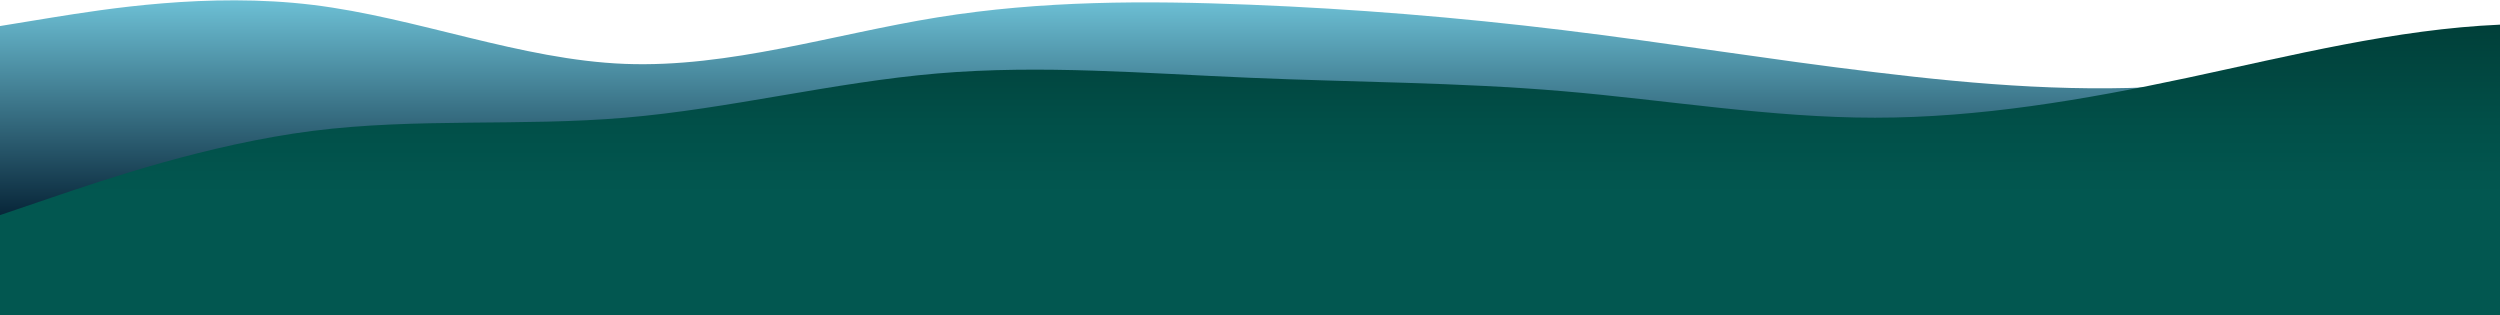 <?xml version="1.0" encoding="UTF-8"?>
<svg preserveAspectRatio="xMinYMin meet" id="Layer_1" xmlns="http://www.w3.org/2000/svg" xmlns:xlink="http://www.w3.org/1999/xlink" version="1.1" viewBox="0 0 1440 181.7">
  <!-- Generator: Adobe Illustrator 29.4.0, SVG Export Plug-In . SVG Version: 2.1.0 Build 152)  -->
  <defs>
    <style>
      .st0 {
        fill: url(#linear-gradient);
      }

      .st1 {
        fill: url(#linear-gradient1);
        isolation: isolate;
      }

      .st2 {
        fill: #025750;
      }
    </style>
    <linearGradient id="linear-gradient" x1="2160" y1="878.7" x2="2160" y2="747.2" gradientTransform="translate(0 -747)" gradientUnits="userSpaceOnUse">
      <stop offset="0" stop-color="#011c2f"/>
      <stop offset="1" stop-color="#6dc0d5"/>
    </linearGradient>
    <linearGradient id="linear-gradient1" x1="2160" y1="886.1" x2="2160" y2="747.1" gradientTransform="translate(0 -747)" gradientUnits="userSpaceOnUse">
      <stop offset=".2" stop-color="#025750"/>
      <stop offset=".5" stop-color="#014f48"/>
      <stop offset="1" stop-color="#003b35"/>
    </linearGradient>
  </defs>
  <path class="st0" d="M0,15l30-4.9C60,5.3,120-4.5,180,2.8c60,7.3,120,31.7,180,34s120-17.1,180-26.8C600,.3,660,.3,720,2.7c60,2.4,120,7.3,180,14.6s120,17.1,180,24.3c60,7.3,120,12.2,180,7.3s120-19.5,180-17c60,2.4,120,21.8,180,36.4s120,24.3,180,19.5,120-24.3,180-31.7c60-7.3,120-2.5,180-4.9s120-12.2,180-12.2,120,9.7,180,2.4c60-7.2,120-31.6,180-26.7,60,4.9,120,38.9,180,53.5,60,14.6,120,9.7,180,0,60-9.7,120-24.3,180-29.2s120,0,180,12.2c60,12.2,120,31.6,180,38.9,60,7.2,120,2.5,180,0,60-2.4,120-2.4,180-17,60-14.6,120-43.8,180-51,60-7.3,120,7.2,150,14.6l30,7.3v87.5H0V15Z"/>
  <rect class="st2" y="135.1" width="4320" height="46.6"/>
  <path class="st1" d="M0,123.9l30-10.2c30-10.2,90-30.6,150-38.3,60-7.6,120-2.5,180-7.6s120-20.4,180-25.5,120,0,180,2.5c60,2.6,120,2.6,180,7.7,60,5.1,120,15.3,180,15.3s120-10.2,180-23,120-28,180-30.6,120,7.6,180,10.2c60,2.5,120-2.6,180-10.2,60-7.6,120-17.8,180-12.7,60,5.1,120,25.5,180,45.9,60,20.4,120,40.8,180,51s120,10.2,180-2.6c60-12.8,120-38.2,180-51s120-12.8,180-17.8c60-5.1,120-15.3,180-5.1,60,10.2,120,40.8,180,40.8s120-30.6,180-40.8c60-10.2,120,0,180,10.2s120,20.4,180,35.7,120,35.7,180,22.9c60-12.8,120-58.7,180-66.3,60-7.7,120,23,150,38.2l30,15.3v61.2H0v-15.3h0Z"/>
</svg>
